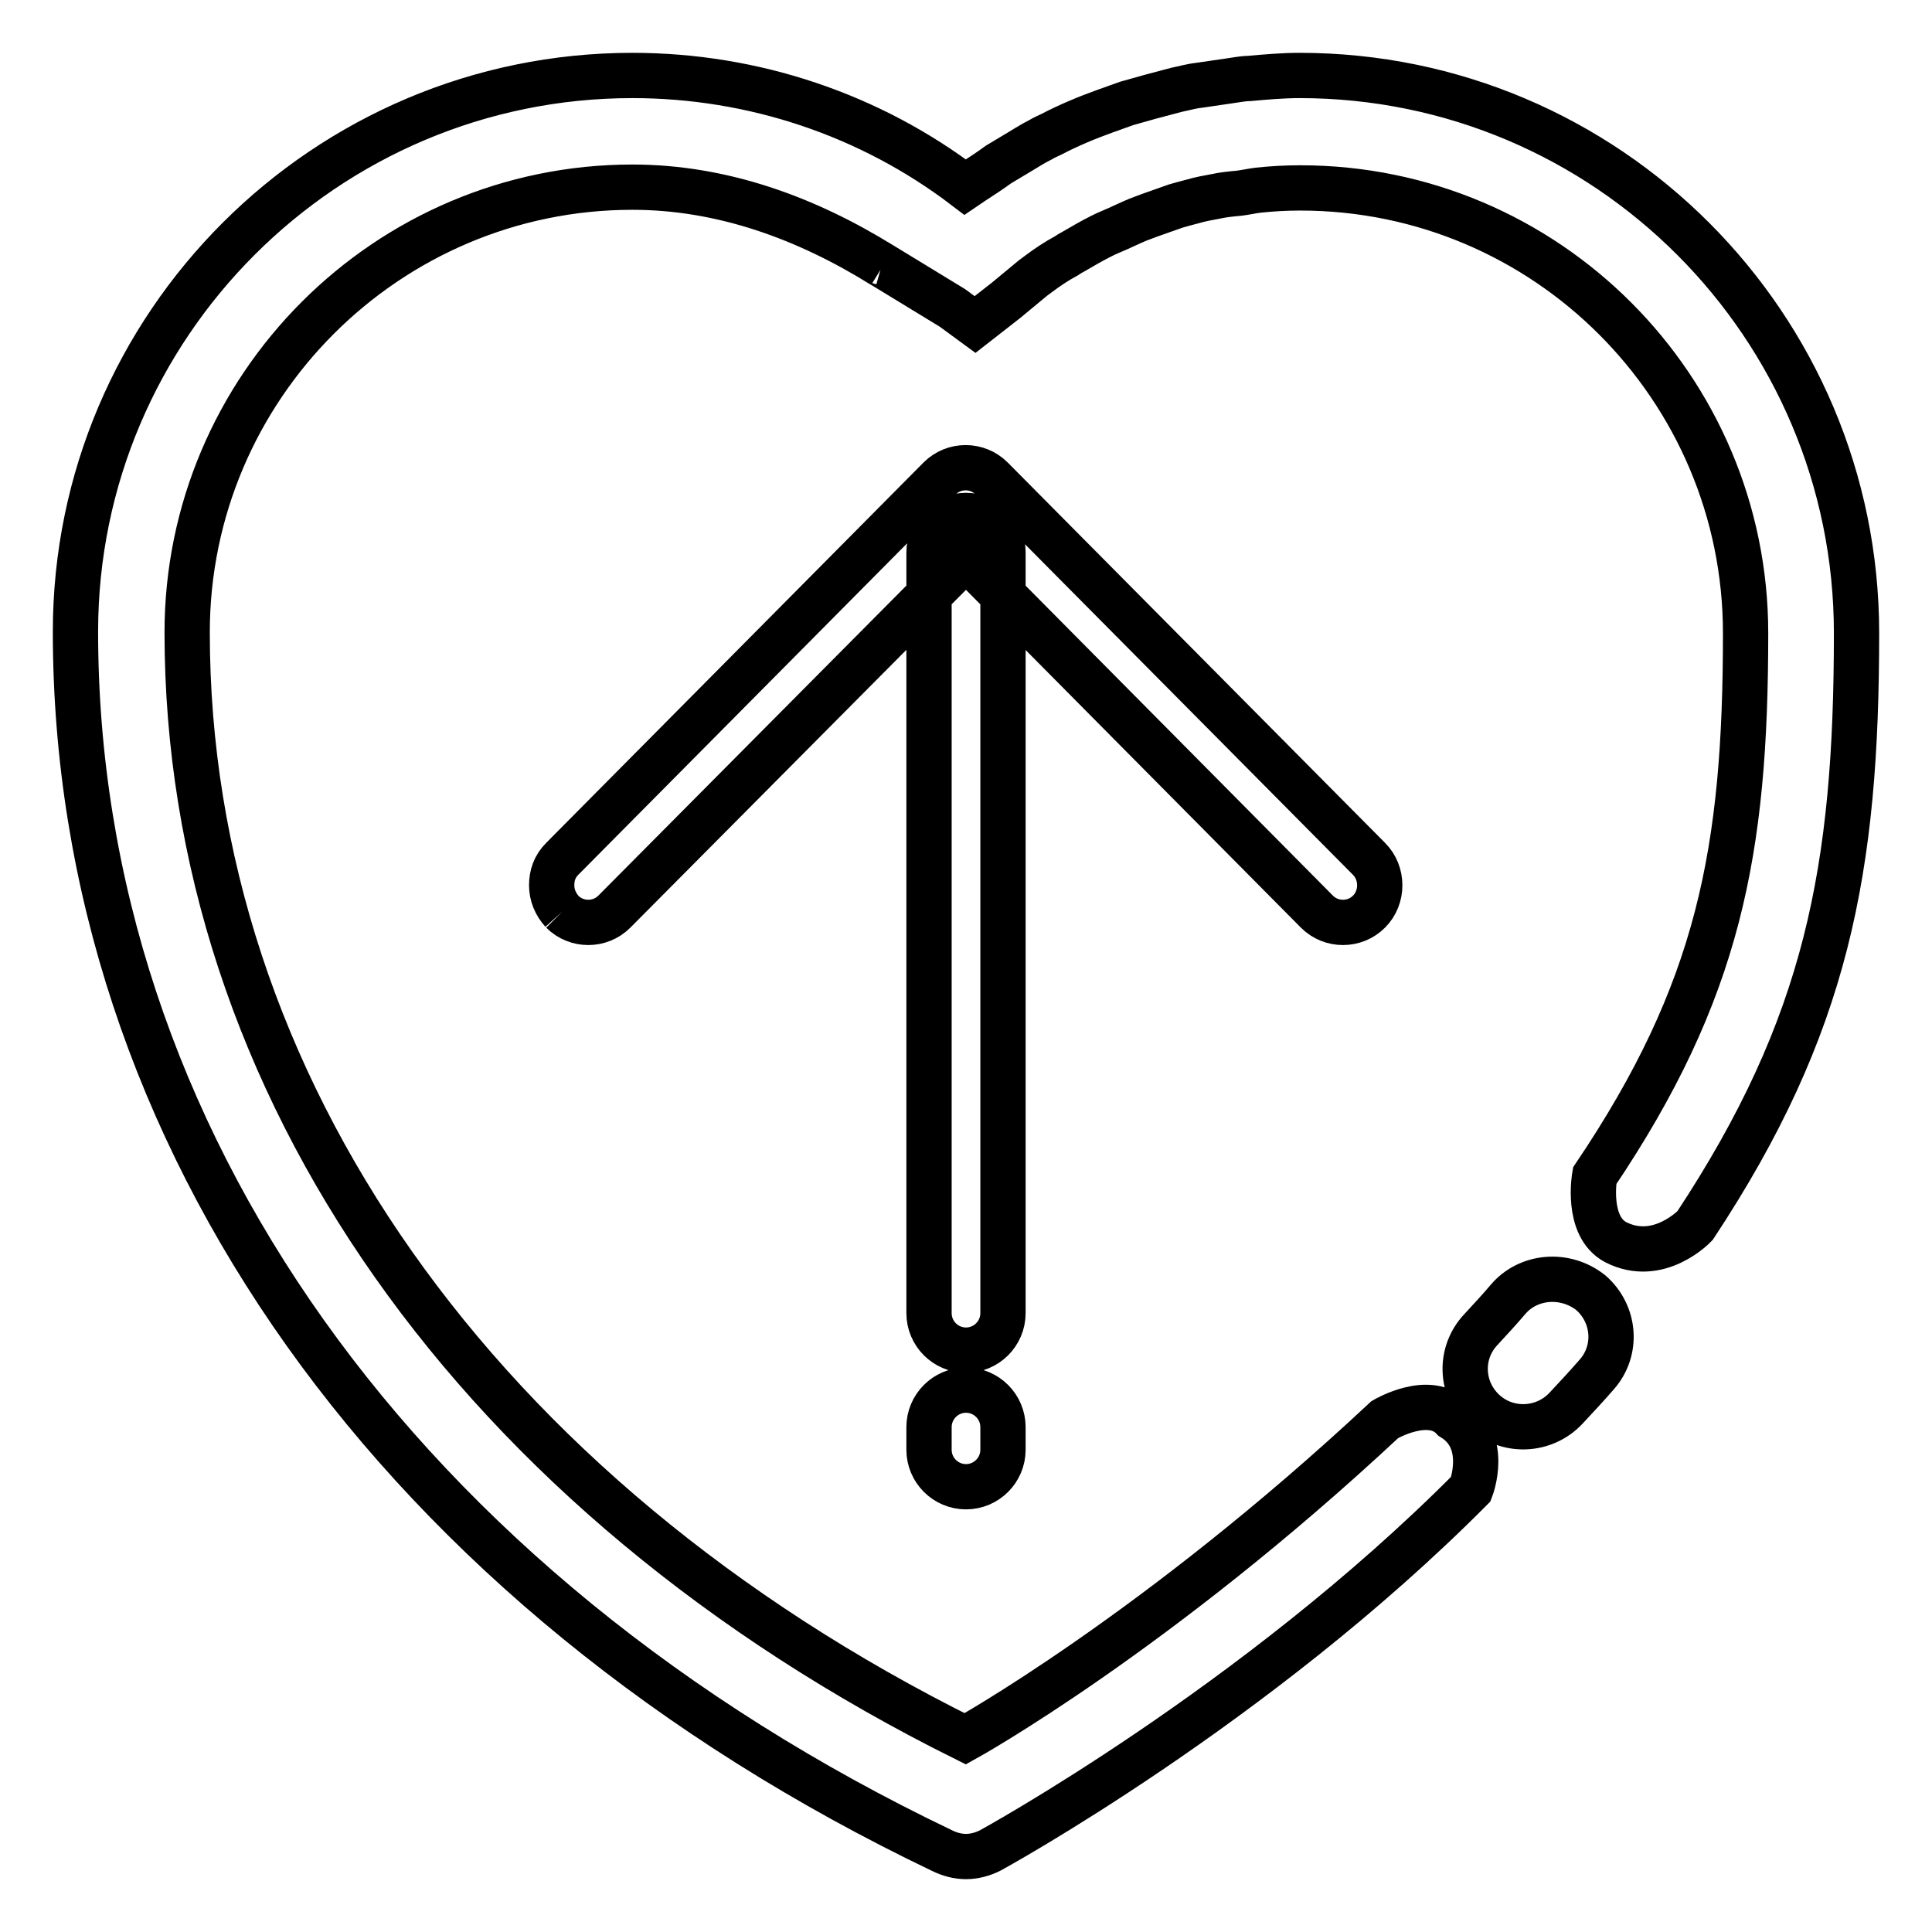 <?xml version="1.0" encoding="utf-8"?>
<!-- Svg Vector Icons : http://www.onlinewebfonts.com/icon -->
<!DOCTYPE svg PUBLIC "-//W3C//DTD SVG 1.1//EN" "http://www.w3.org/Graphics/SVG/1.1/DTD/svg11.dtd">
<svg version="1.1" xmlns="http://www.w3.org/2000/svg" xmlns:xlink="http://www.w3.org/1999/xlink" x="0px" y="0px" viewBox="0 0 256 256" enable-background="new 0 0 256 256" xml:space="preserve">
<g> <path stroke-width="6" fill-opacity="0" stroke="#000000"  d="M199.8,172.2c-1.1,1.3-2.4,2.7-3.6,4c-2.9,3.1-2.7,7.9,0.4,10.8c3.1,2.9,8,2.7,10.9-0.4 c1.4-1.5,2.8-3,4.1-4.5c2.8-3.2,2.4-8-0.8-10.8C207.4,168.6,202.5,169,199.8,172.2z M172.2,10c-2.2,0-4.5,0.2-6.7,0.4 c-0.8,0-1.7,0.2-2.5,0.3c-1.4,0.2-2.7,0.4-4.1,0.6c-1,0.1-2,0.4-3,0.6c-1.1,0.3-2.3,0.6-3.4,0.9c-1.1,0.3-2.1,0.6-3.2,0.9 c-0.9,0.3-1.9,0.7-2.8,1c-2.5,0.9-4.9,1.9-7.2,3.1c-0.4,0.2-0.9,0.4-1.4,0.7c-1.2,0.6-2.4,1.4-3.6,2.1c-0.7,0.4-1.3,0.8-2,1.2 c-1.1,0.8-2.3,1.6-3.4,2.3c-0.3,0.2-0.7,0.5-1,0.7C115.3,15.2,99.8,10,83.8,10C43.1,10,10,43.1,10,83.7 c0,66.8,42.9,127.1,114.8,161.5c1,0.5,2.1,0.8,3.2,0.8c1.1,0,2.2-0.3,3.2-0.8c0,0,35.2-19.2,63.7-47.9c0,0,2.5-6.4-2.4-9.4 c-3.1-3.3-9,0.2-9,0.2c-30.3,28.3-55.6,42.3-55.6,42.3C63.3,198.3,24.8,143.7,24.8,83.8c0-32.5,26.5-59,59-59 c11.9,0,23.1,4.1,33.2,10.4c-4.4-2.7,9.2,5.6,9.2,5.6l3,2.2l4.1-3.2c1.2-1,2.3-1.9,3.5-2.9c0.3-0.2,0.5-0.4,0.8-0.6 c1.2-0.9,2.4-1.7,3.7-2.4c0.3-0.2,0.6-0.4,1-0.6c1.2-0.7,2.4-1.4,3.6-2c0.4-0.2,0.8-0.4,1.3-0.6c1.2-0.5,2.4-1.1,3.6-1.6 c0.5-0.2,1.1-0.4,1.6-0.6c1.1-0.4,2.3-0.8,3.4-1.2c0.7-0.2,1.4-0.4,2.2-0.6c1-0.3,2.1-0.5,3.2-0.7c0.9-0.2,1.9-0.3,3-0.4 c0.8-0.1,1.7-0.3,2.5-0.4c1.9-0.2,3.7-0.3,5.6-0.3c32.6,0,59,26.5,59,59c0,28.9-3.5,47.4-20,71.9c0,0-1.2,6.7,2.8,8.8 c5.7,2.9,10.5-2.2,10.5-2.2c17.5-26.5,21.4-47.2,21.4-78.5C246,43.1,212.9,10,172.2,10z M74.5,120.8c1.9,1.9,5,1.9,6.9,0L128,73.9 l46.5,46.9c1.9,1.9,5,1.9,6.9,0c1.9-1.9,1.9-5.1,0-7l-50-50.4c-1.9-1.9-5-1.9-6.9,0l-50,50.4c-1,1-1.4,2.2-1.4,3.5 S73.6,119.8,74.5,120.8 M123.1,192.1c0,2.7,2.2,4.9,4.9,4.9c2.7,0,4.9-2.2,4.9-4.9v-3c0-2.7-2.2-4.9-4.9-4.9 c-2.7,0-4.9,2.2-4.9,4.9V192.1z M123.1,174c0,2.7,2.2,4.9,4.9,4.9c2.7,0,4.9-2.2,4.9-4.9V73.2c0-2.7-2.2-4.9-4.9-4.9 c-2.7,0-4.9,2.2-4.9,4.9V174z"/></g>
</svg>